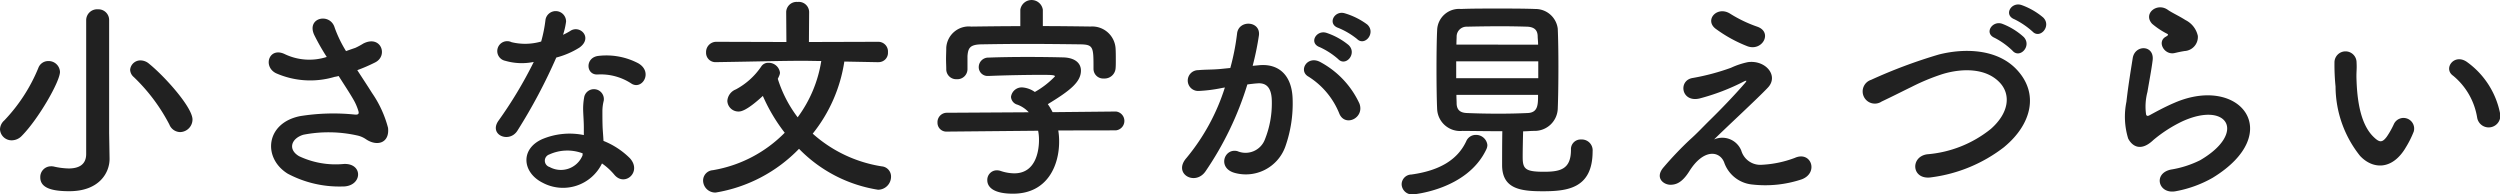 <svg xmlns="http://www.w3.org/2000/svg" width="184.727" height="14.368" viewBox="0 0 184.727 14.368"><path d="M14.24,36.528a.936.936,0,0,0,.912-.928c0-.9-2.048-3.184-3.216-4.128a.981.981,0,0,0-.608-.24.76.76,0,0,0-.784.688.743.743,0,0,0,.272.544,13.4,13.4,0,0,1,2.624,3.5A.877.877,0,0,0,14.24,36.528Zm-5.248.064v-8.32a.792.792,0,0,0-.832-.816.809.809,0,0,0-.864.816v9.872c0,.816-.576,1.072-1.3,1.072a5.361,5.361,0,0,1-1.1-.144.912.912,0,0,0-.208-.016.792.792,0,0,0-.784.816c0,.784.848,1.024,2.144,1.024,2.224,0,2.976-1.376,2.976-2.384V38.48ZM2.544,36.8c1.232-1.248,2.816-4.016,2.816-4.72a.837.837,0,0,0-.864-.8.774.774,0,0,0-.736.512,12.418,12.418,0,0,1-2.512,3.872.912.912,0,0,0-.32.656.855.855,0,0,0,.88.816A1.032,1.032,0,0,0,2.544,36.8Zm24.784-4.848a12.314,12.314,0,0,0,1.328-.576c.976-.5.416-2.048-.88-1.392a5.367,5.367,0,0,1-.592.32c-.24.08-.464.16-.688.24a9.211,9.211,0,0,1-.832-1.712c-.32-1.152-2.112-.784-1.52.512a16.153,16.153,0,0,0,.928,1.632,4.208,4.208,0,0,1-3.1-.208c-1.152-.56-1.648.9-.656,1.408a6.28,6.28,0,0,0,4.336.272,2.6,2.6,0,0,0,.3-.064c.384.608.768,1.184,1.056,1.68a3.976,3.976,0,0,1,.4.9c.064.208,0,.288-.24.272a15.508,15.508,0,0,0-4.064.112c-2.56.512-2.784,3.1-.912,4.256a8.123,8.123,0,0,0,4,.944c1.52.048,1.616-1.728.144-1.664a6.322,6.322,0,0,1-3.312-.576c-.848-.5-.576-1.312.32-1.584a9.7,9.7,0,0,1,3.952.048,1.79,1.79,0,0,1,.656.272c.832.576,1.776.3,1.648-.832a8.171,8.171,0,0,0-1.184-2.576C28.08,33.1,27.7,32.528,27.328,31.952Zm20.256.992c.784.5,1.616-.832.528-1.488a5.06,5.06,0,0,0-2.944-.56c-1.024.1-.96,1.424-.08,1.376A4.112,4.112,0,0,1,47.584,32.944Zm-7.216-1.6a31.227,31.227,0,0,1-2.624,4.368c-.7,1.04.832,1.664,1.424.7a40.43,40.43,0,0,0,2.864-5.392,6.112,6.112,0,0,0,1.712-.736c1.024-.736.016-1.728-.7-1.216a4.964,4.964,0,0,1-.512.272,5.38,5.38,0,0,0,.224-.976.766.766,0,0,0-1.52-.144,10.318,10.318,0,0,1-.32,1.616,4.271,4.271,0,0,1-2.192.048.732.732,0,1,0-.464,1.376A4.377,4.377,0,0,0,40.368,31.344Zm5.04,7.5a4.633,4.633,0,0,1,.912.832c.768.928,2.064-.208,1.152-1.216a5.805,5.805,0,0,0-1.952-1.28c-.016-.352-.048-.688-.064-.992-.016-.464-.016-.864-.016-1.232a3.192,3.192,0,0,1,.1-.752.735.735,0,0,0-1.44-.288,4.772,4.772,0,0,0-.08,1.072c.016.4.048.8.048,1.2v.56a5.231,5.231,0,0,0-3.072.3c-1.648.736-1.472,2.464.016,3.216A3.2,3.2,0,0,0,45.408,38.848ZM43.984,38.1c-.016.048,0,.112-.016.16a1.727,1.727,0,0,1-2.432.848.486.486,0,0,1-.016-.928A3.208,3.208,0,0,1,43.984,38.1ZM65.84,31.36a.687.687,0,0,0,.7-.736.717.717,0,0,0-.72-.768l-5.12.016.016-2.224a.762.762,0,0,0-.848-.736.771.771,0,0,0-.848.736l.016,2.224-5.184-.016a.757.757,0,0,0-.752.784.692.692,0,0,0,.736.72h.016c3.168-.048,4.848-.1,6.416-.1.448,0,.88.016,1.344.016a9.461,9.461,0,0,1-1.744,4.16A9.268,9.268,0,0,1,58.4,32.592c.16-.32.16-.384.16-.464a.842.842,0,0,0-.864-.72.6.6,0,0,0-.528.288,5.27,5.27,0,0,1-1.872,1.68.983.983,0,0,0-.624.848.817.817,0,0,0,.832.784c.16,0,.576-.032,1.792-1.152a12.71,12.71,0,0,0,1.616,2.72A9.712,9.712,0,0,1,53.6,39.344a.769.769,0,0,0-.72.752.9.9,0,0,0,.928.9,11.064,11.064,0,0,0,6.16-3.232,10.408,10.408,0,0,0,5.84,3.024.965.965,0,0,0,.96-.976.751.751,0,0,0-.688-.752,9.952,9.952,0,0,1-5.1-2.416,11.177,11.177,0,0,0,2.336-5.328l2.512.048Zm12.144-3.872a.841.841,0,0,0-1.664,0V28.7c-1.2,0-2.416.016-3.632.032a1.668,1.668,0,0,0-1.84,1.568c0,.256-.016.544-.016.832,0,.272.016.528.016.736a.733.733,0,0,0,.768.752.748.748,0,0,0,.8-.736v-.976c.048-.592.176-.848,1.04-.864.976-.016,2.08-.032,3.216-.032,1.376,0,2.8.016,4.064.032.992.016.992.192.992,1.792v.032a.714.714,0,0,0,.768.7.815.815,0,0,0,.864-.752c.016-.16.016-.368.016-.592,0-.3,0-.624-.016-.864a1.73,1.73,0,0,0-1.84-1.632c-1.184-.016-2.368-.032-3.536-.032ZM83.376,36.4a.7.7,0,0,0,.016-1.392h-.016l-4.672.048a4.438,4.438,0,0,0-.352-.592c1.632-.992,2.448-1.632,2.448-2.48,0-.544-.432-.96-1.344-.976-.624-.016-1.584-.032-2.592-.032s-2.064.016-2.88.048a.706.706,0,0,0-.736.7.652.652,0,0,0,.7.656H74c1.12-.048,2.736-.08,3.792-.08.752,0,1.088,0,1.088.112a6.367,6.367,0,0,1-1.488,1.152,1.833,1.833,0,0,0-.912-.336.8.8,0,0,0-.848.7.637.637,0,0,0,.48.576,2.185,2.185,0,0,1,.832.56L70.9,35.1a.692.692,0,0,0-.7.72.654.654,0,0,0,.7.672h.016l6.72-.064a3.391,3.391,0,0,1,.064.7c0,.56-.128,2.448-1.824,2.448a3.262,3.262,0,0,1-1.008-.176.906.906,0,0,0-.288-.048.707.707,0,0,0-.7.736c0,.3.176.992,1.9.992,2.56,0,3.408-2.112,3.408-3.84a4.738,4.738,0,0,0-.064-.832ZM101.2,29.648c.576.576,1.424-.464.752-1.072a5.315,5.315,0,0,0-1.68-.832c-.768-.208-1.28.816-.448,1.088A5.586,5.586,0,0,1,101.2,29.648Zm-1.392,1.488c.56.592,1.424-.416.768-1.04a5.127,5.127,0,0,0-1.632-.9c-.752-.24-1.328.752-.5,1.056A5.509,5.509,0,0,1,99.808,31.136Zm1.568,3.28a6.633,6.633,0,0,0-2.848-3.04c-.992-.576-1.7.624-.912,1.056A5.745,5.745,0,0,1,99.9,35.184C100.336,36.176,101.776,35.472,101.376,34.416Zm-7.888-2.784a21.082,21.082,0,0,0,.464-2.256c.128-1.072-1.5-1.168-1.616-.128a17.081,17.081,0,0,1-.5,2.544l-.8.08c-.576.048-1.072.032-1.568.08a.769.769,0,1,0,.048,1.536,10.855,10.855,0,0,0,1.728-.224l.192-.032a15.438,15.438,0,0,1-2.832,5.2c-1.04,1.168.624,2.1,1.392,1.008a23.576,23.576,0,0,0,3.1-6.432c.256-.032.5-.064.736-.08.736-.064,1.072.4,1.072,1.376a7.142,7.142,0,0,1-.512,2.768,1.529,1.529,0,0,1-2.032.864c-.976-.24-1.488,1.232-.224,1.6a3.1,3.1,0,0,0,3.76-1.92,9.53,9.53,0,0,0,.544-3.568c-.064-1.792-1.088-2.576-2.432-2.464Zm18.448,4.832c-.016.864-.016,2.064-.016,2.5,0,1.776,1.392,1.936,3.008,1.936,1.824,0,3.68-.208,3.68-2.96a.8.8,0,0,0-.848-.864.712.712,0,0,0-.752.752c0,1.44-.768,1.632-2,1.632-1.376,0-1.568-.208-1.568-1.088,0-.512.016-1.264.032-1.9.272,0,.544-.032.816-.032a1.707,1.707,0,0,0,1.744-1.632c.032-.784.048-1.968.048-3.136,0-1.056-.016-2.08-.048-2.784a1.66,1.66,0,0,0-1.664-1.456c-.816-.032-1.824-.032-2.8-.032-.992,0-1.952,0-2.688.032a1.619,1.619,0,0,0-1.76,1.568c-.032.624-.048,1.728-.048,2.864,0,1.12.016,2.272.048,2.976a1.7,1.7,0,0,0,1.872,1.6C109.92,36.448,110.944,36.464,111.936,36.464Zm-1.184,1.344a.787.787,0,0,0,.08-.32.839.839,0,0,0-.848-.752.765.765,0,0,0-.72.48c-.64,1.36-1.968,2.16-4.048,2.448a.732.732,0,0,0-.72.72.777.777,0,0,0,.816.752S109.328,40.816,110.752,37.808Zm-2.208-7.744c0-.24.016-.448.016-.624a.731.731,0,0,1,.752-.7c.672-.016,1.6-.032,2.5-.032.752,0,1.456.016,1.984.032.528.032.736.272.752.688,0,.176.032.4.032.64Zm6.048,2.48h-6.064V31.3h6.064Zm-.016,1.232c0,.72,0,1.312-.768,1.344-.688.032-1.408.048-2.128.048-.816,0-1.616-.016-2.352-.048-.464-.016-.752-.192-.768-.7,0-.192-.016-.4-.016-.64Zm15.488-3.584c1.1.384,1.872-1.056.7-1.456a9.723,9.723,0,0,1-2-.96c-.944-.592-1.9.448-1.088,1.1A10.207,10.207,0,0,0,130.064,30.192Zm-2.48,6.88c.8-.8,3.216-3.024,3.968-3.824.832-.864-.144-2.064-1.472-1.888a5.72,5.72,0,0,0-1.248.416,16.859,16.859,0,0,1-2.816.752c-1.1.16-.88,1.824.48,1.52a15.963,15.963,0,0,0,3.3-1.264c.144-.064.256-.1.08.112-.8.928-1.84,2-2.576,2.72-.512.5-.96.992-1.52,1.488a25.74,25.74,0,0,0-1.92,2.016c-.7.8.016,1.328.544,1.3.32-.016.784-.1,1.344-.992,1.04-1.664,2.224-1.536,2.576-.672a2.44,2.44,0,0,0,2.1,1.648,8.492,8.492,0,0,0,3.632-.384c1.28-.48.7-2.128-.512-1.584a8,8,0,0,1-2.528.512,1.464,1.464,0,0,1-1.424-1.056A1.513,1.513,0,0,0,127.584,37.072Zm23.52-7.984c.544.608,1.44-.384.8-1.024a5.159,5.159,0,0,0-1.616-.928c-.752-.24-1.328.736-.512,1.056A5.865,5.865,0,0,1,151.1,29.088Zm-1.472,1.424c.528.624,1.456-.336.832-1.008a5,5,0,0,0-1.584-.976c-.736-.272-1.376.7-.56,1.04A5.6,5.6,0,0,1,149.632,30.512Zm-.592,7.1c1.968-1.632,2.608-3.92.88-5.728-1.472-1.536-3.9-1.552-5.728-1.088a37.726,37.726,0,0,0-5.008,1.872.9.9,0,1,0,.784,1.6c.784-.368,1.5-.736,2.224-1.088a15.552,15.552,0,0,1,2.288-.944c1.44-.432,3.248-.464,4.272.7.736.848.64,2.16-.72,3.36a8.6,8.6,0,0,1-4.7,1.872c-1.28.176-1.168,1.936.32,1.7A11.117,11.117,0,0,0,149.04,37.616Zm13.28-7.072a1.041,1.041,0,0,0,1.008-1.12,1.709,1.709,0,0,0-.912-1.168c-.464-.3-1.008-.544-1.3-.752-.8-.576-1.856.272-1.168,1.024a5.6,5.6,0,0,0,1.136.752c.112.08-.048.16-.128.208-.672.368-.1,1.392.672,1.2C161.888,30.624,162.112,30.576,162.32,30.544Zm2.112,9.36c5.408-3.312,2-7.632-2.832-5.536-.752.32-1.5.736-1.824.912-.144.08-.224.08-.272-.048a4.2,4.2,0,0,1,.1-1.664c.128-.768.3-1.664.384-2.336.144-1.152-1.312-1.184-1.472-.16-.128.816-.336,2.048-.464,3.216a5.507,5.507,0,0,0,.128,2.72c.288.56.928,1.008,1.872.1a10.1,10.1,0,0,1,2.144-1.376c1.7-.768,2.864-.528,3.2.112s-.144,1.744-1.9,2.768a7.5,7.5,0,0,1-2.144.688c-1.36.272-.944,1.856.352,1.6A8.662,8.662,0,0,0,164.432,39.9Zm21.216-4.816a6.138,6.138,0,0,0-2.4-3.712c-.96-.72-1.824.464-1.056.992a5.049,5.049,0,0,1,1.776,3.1A.862.862,0,1,0,185.648,35.088Zm-6.992,2.64a7.32,7.32,0,0,0,.624-1.232.786.786,0,0,0-1.456-.576,6.292,6.292,0,0,1-.528.944c-.352.48-.56.432-.976.032-.9-.864-1.2-2.448-1.264-4.128-.032-.736.032-.768,0-1.392a.816.816,0,1,0-1.632.016,15.938,15.938,0,0,0,.08,1.776,8.255,8.255,0,0,0,1.808,5.12C176.208,39.248,177.632,39.392,178.656,37.728Z" transform="translate(-0.928 -26.768)" fill="#212121"/></svg>